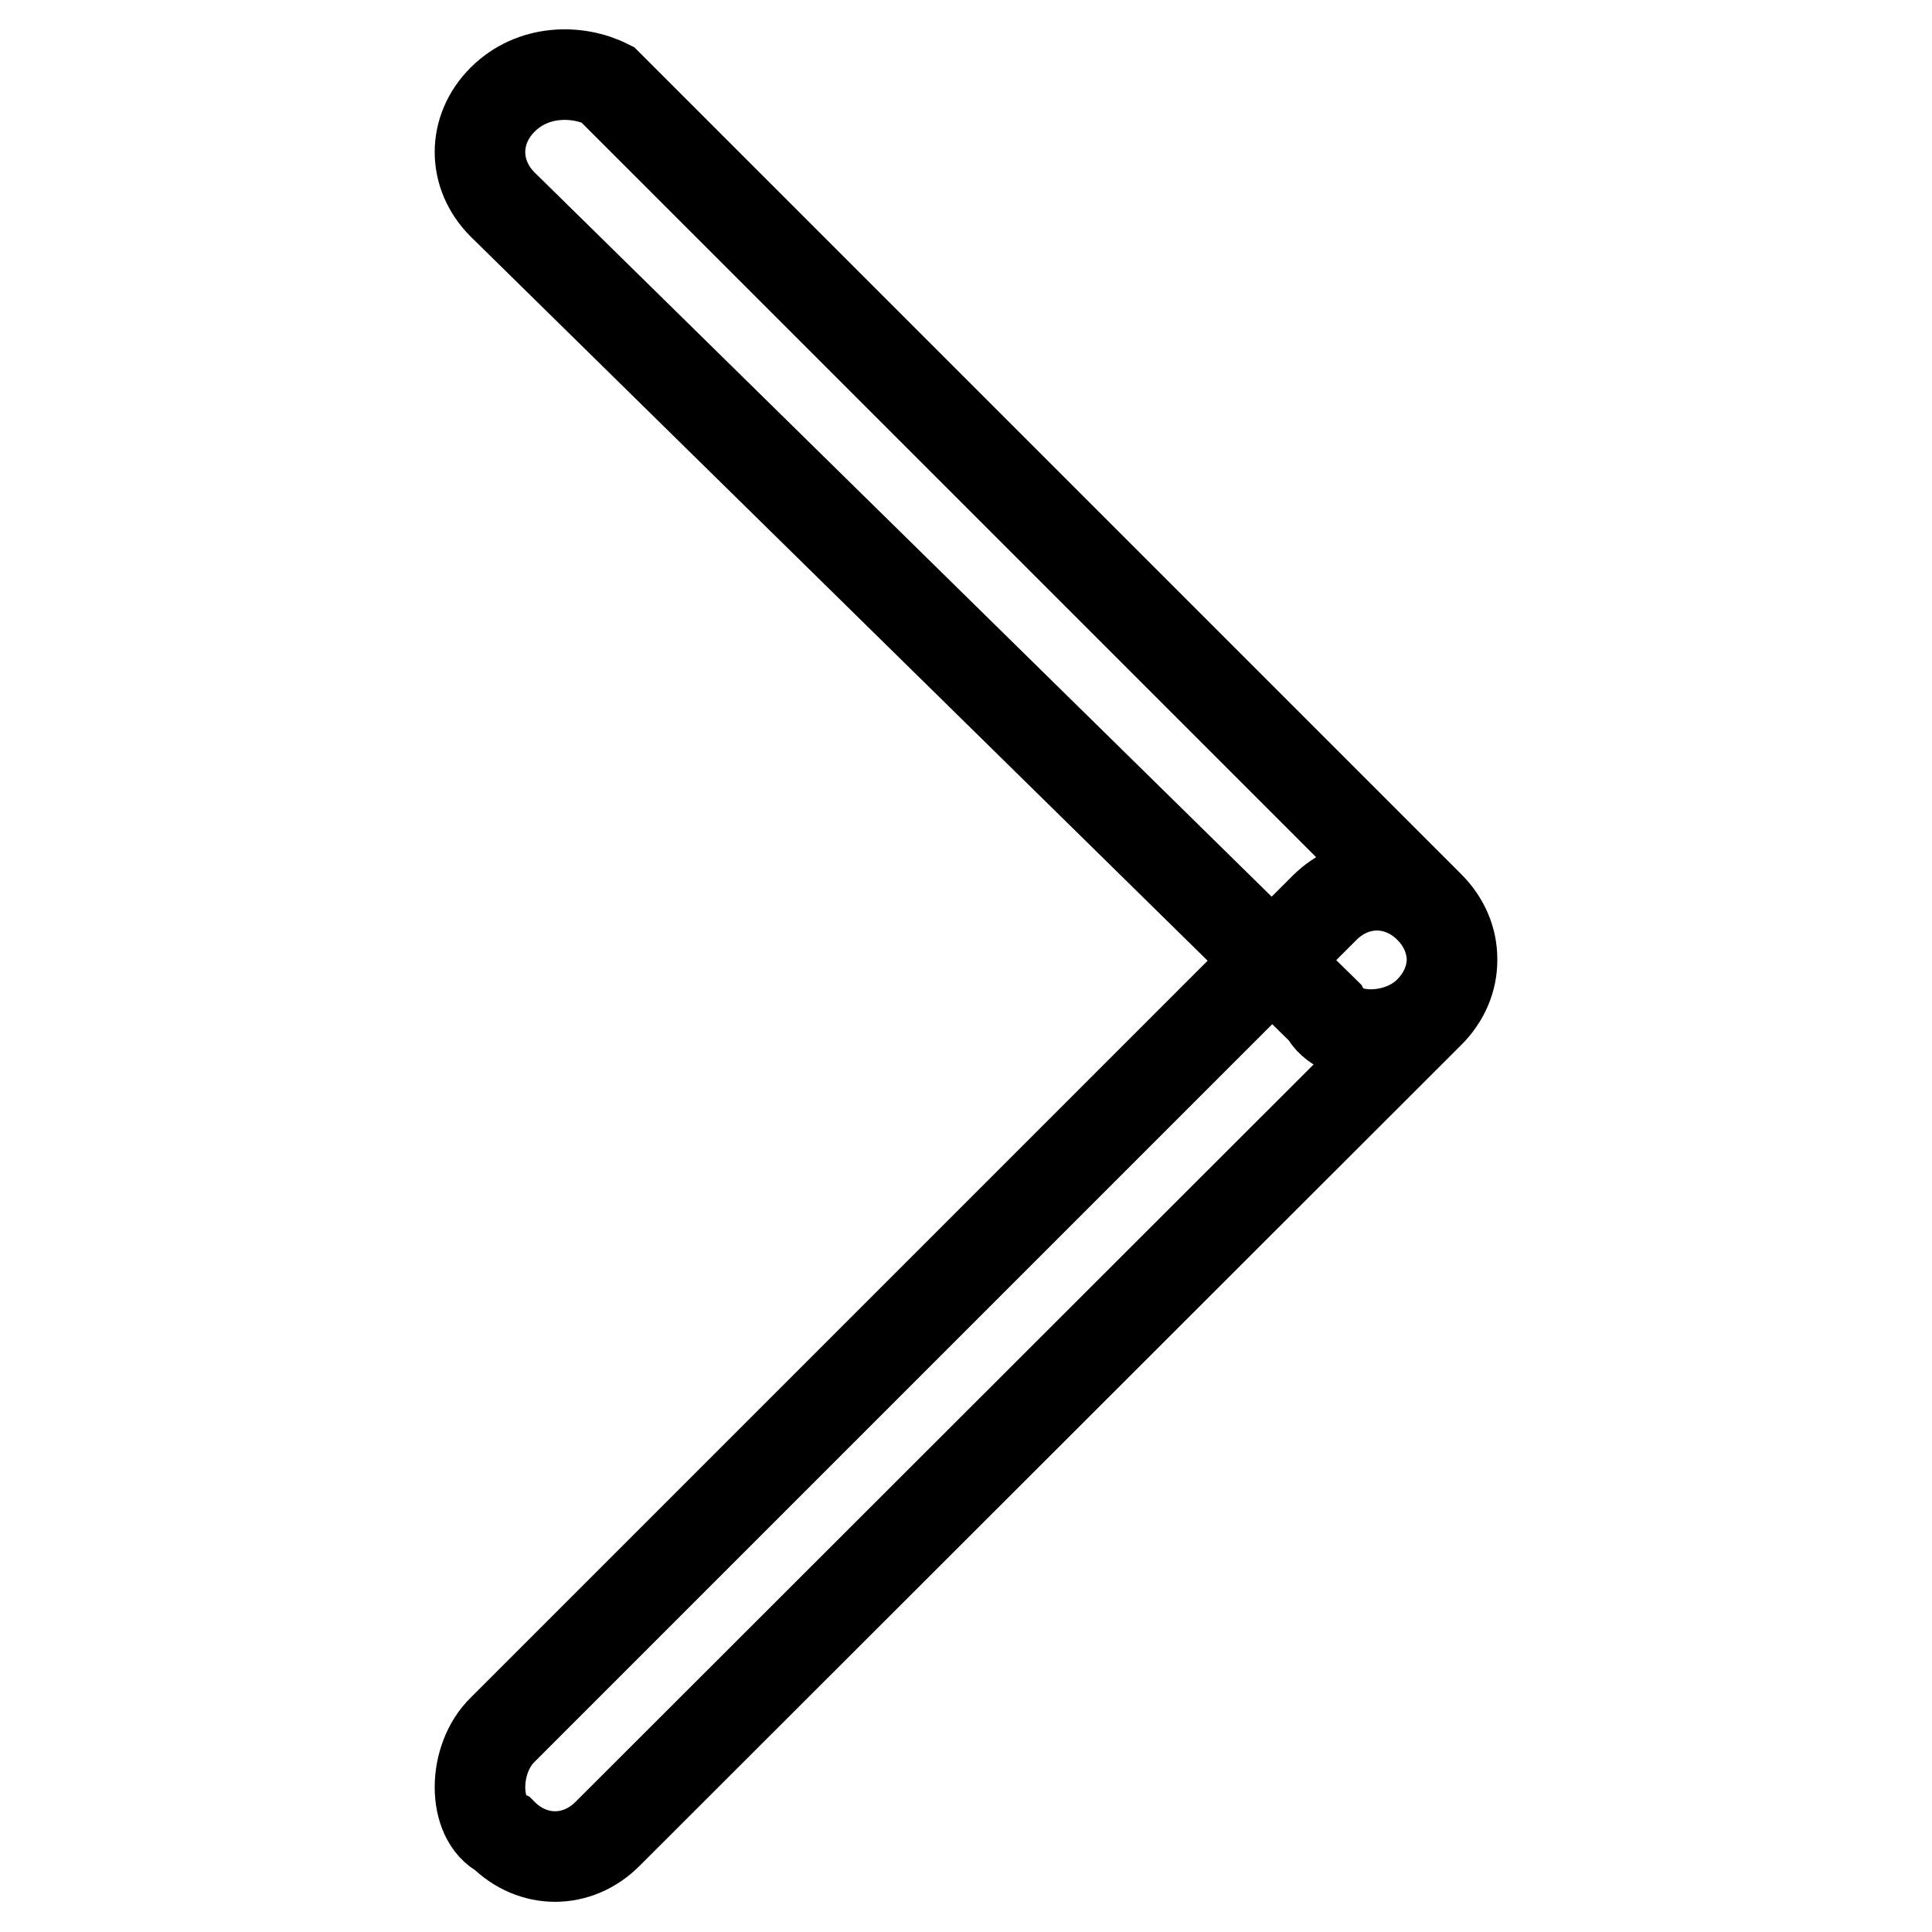 <?xml version="1.0" encoding="utf-8"?>
<!-- Svg Vector Icons : http://www.onlinewebfonts.com/icon -->
<!DOCTYPE svg PUBLIC "-//W3C//DTD SVG 1.1//EN" "http://www.w3.org/Graphics/SVG/1.1/DTD/svg11.dtd">
<svg version="1.1" xmlns="http://www.w3.org/2000/svg" xmlns:xlink="http://www.w3.org/1999/xlink" x="0px" y="0px" viewBox="0 0 256 256" enable-background="new 0 0 256 256" xml:space="preserve">
<g> <path stroke-width="12" fill-opacity="0" stroke="#000000"  d="M66.6,229.2l108.9-108.9c4-4,9.9-4,13.9,0l0,0c4,4,4,9.9,0,13.9L80.5,243c-4,4-9.9,4-13.9,0l0,0 C62.6,241,62.6,233.1,66.6,229.2z M175.5,134.1L66.6,27.1c-4-4-4-9.9,0-13.9l0,0c4-4,9.9-4,13.9-2l108.9,108.9c4,4,4,9.9,0,13.9 l0,0C185.4,138.1,177.5,138.1,175.5,134.1z"/></g>
</svg>
